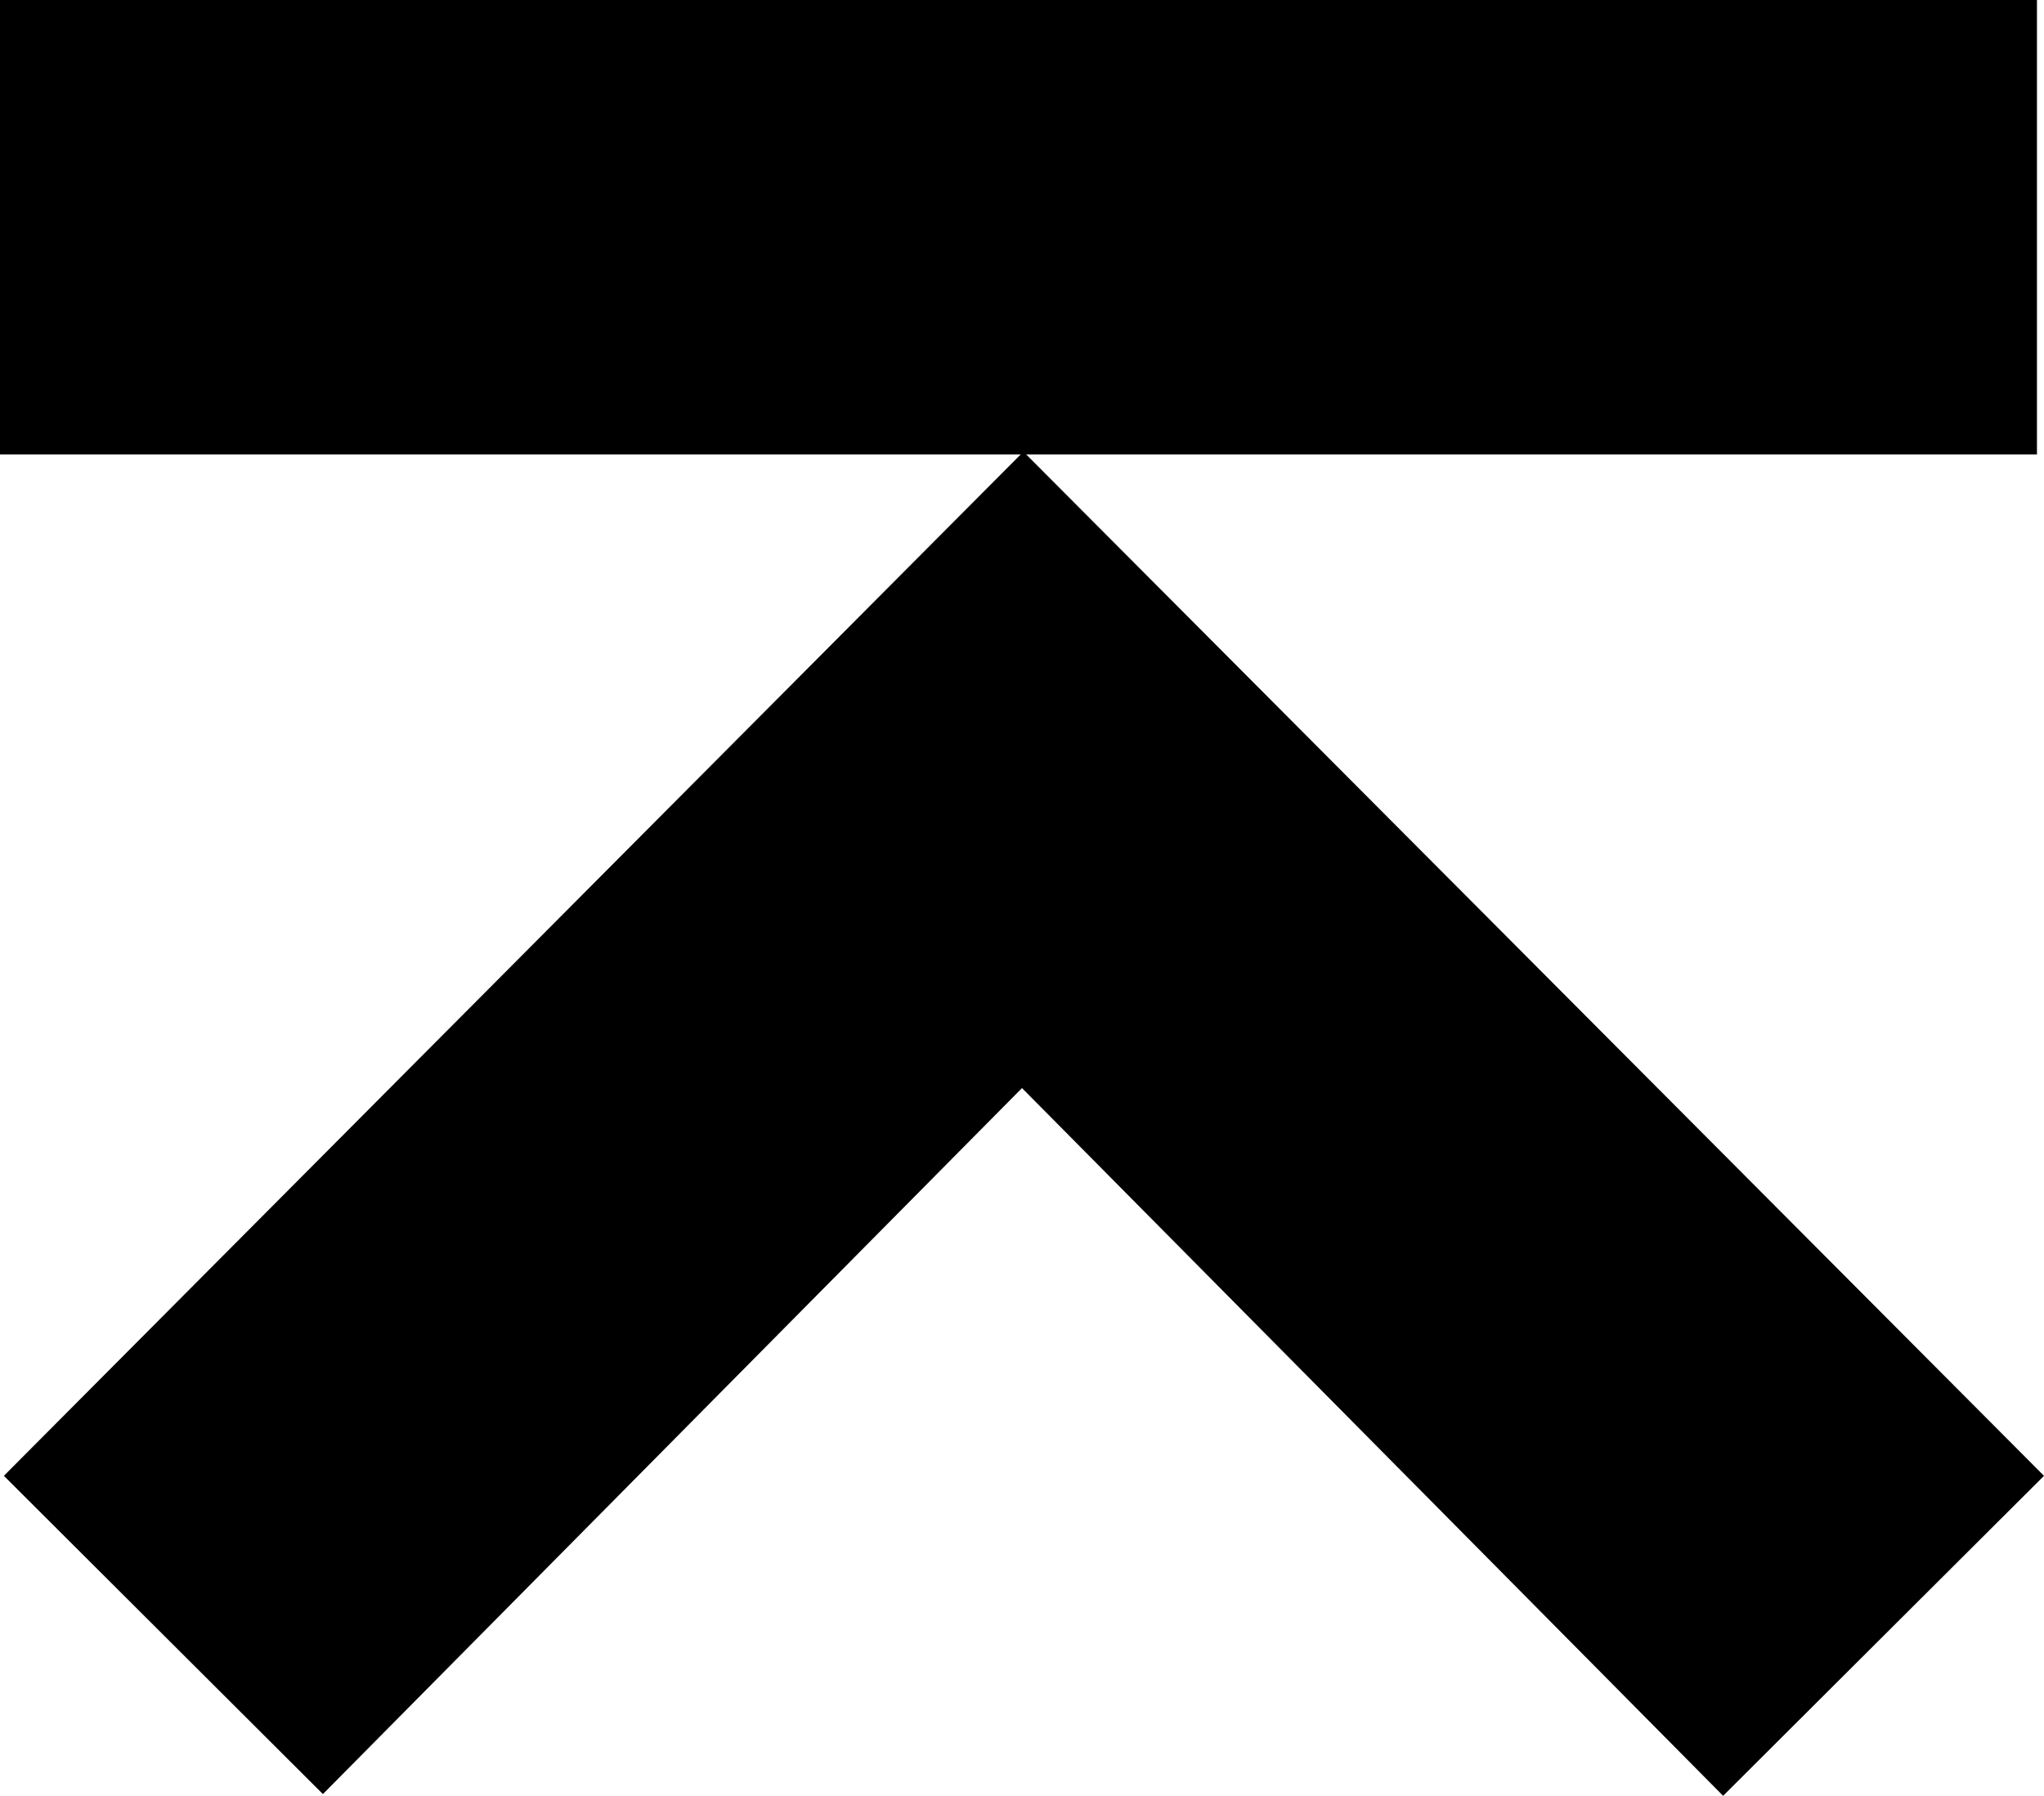 <svg xmlns="http://www.w3.org/2000/svg" id="b" data-name="Capa 2" width="142.3" height="125.04" viewBox="0 0 142.3 125.04"><g id="c" data-name="Capa 1"><rect width="141.81" height="31.64"></rect><polygon points=".27 102.76 71.25 31.45 142.3 102.76 119.96 125.04 71.15 75.76 22.48 124.92 .27 102.76"></polygon></g></svg>